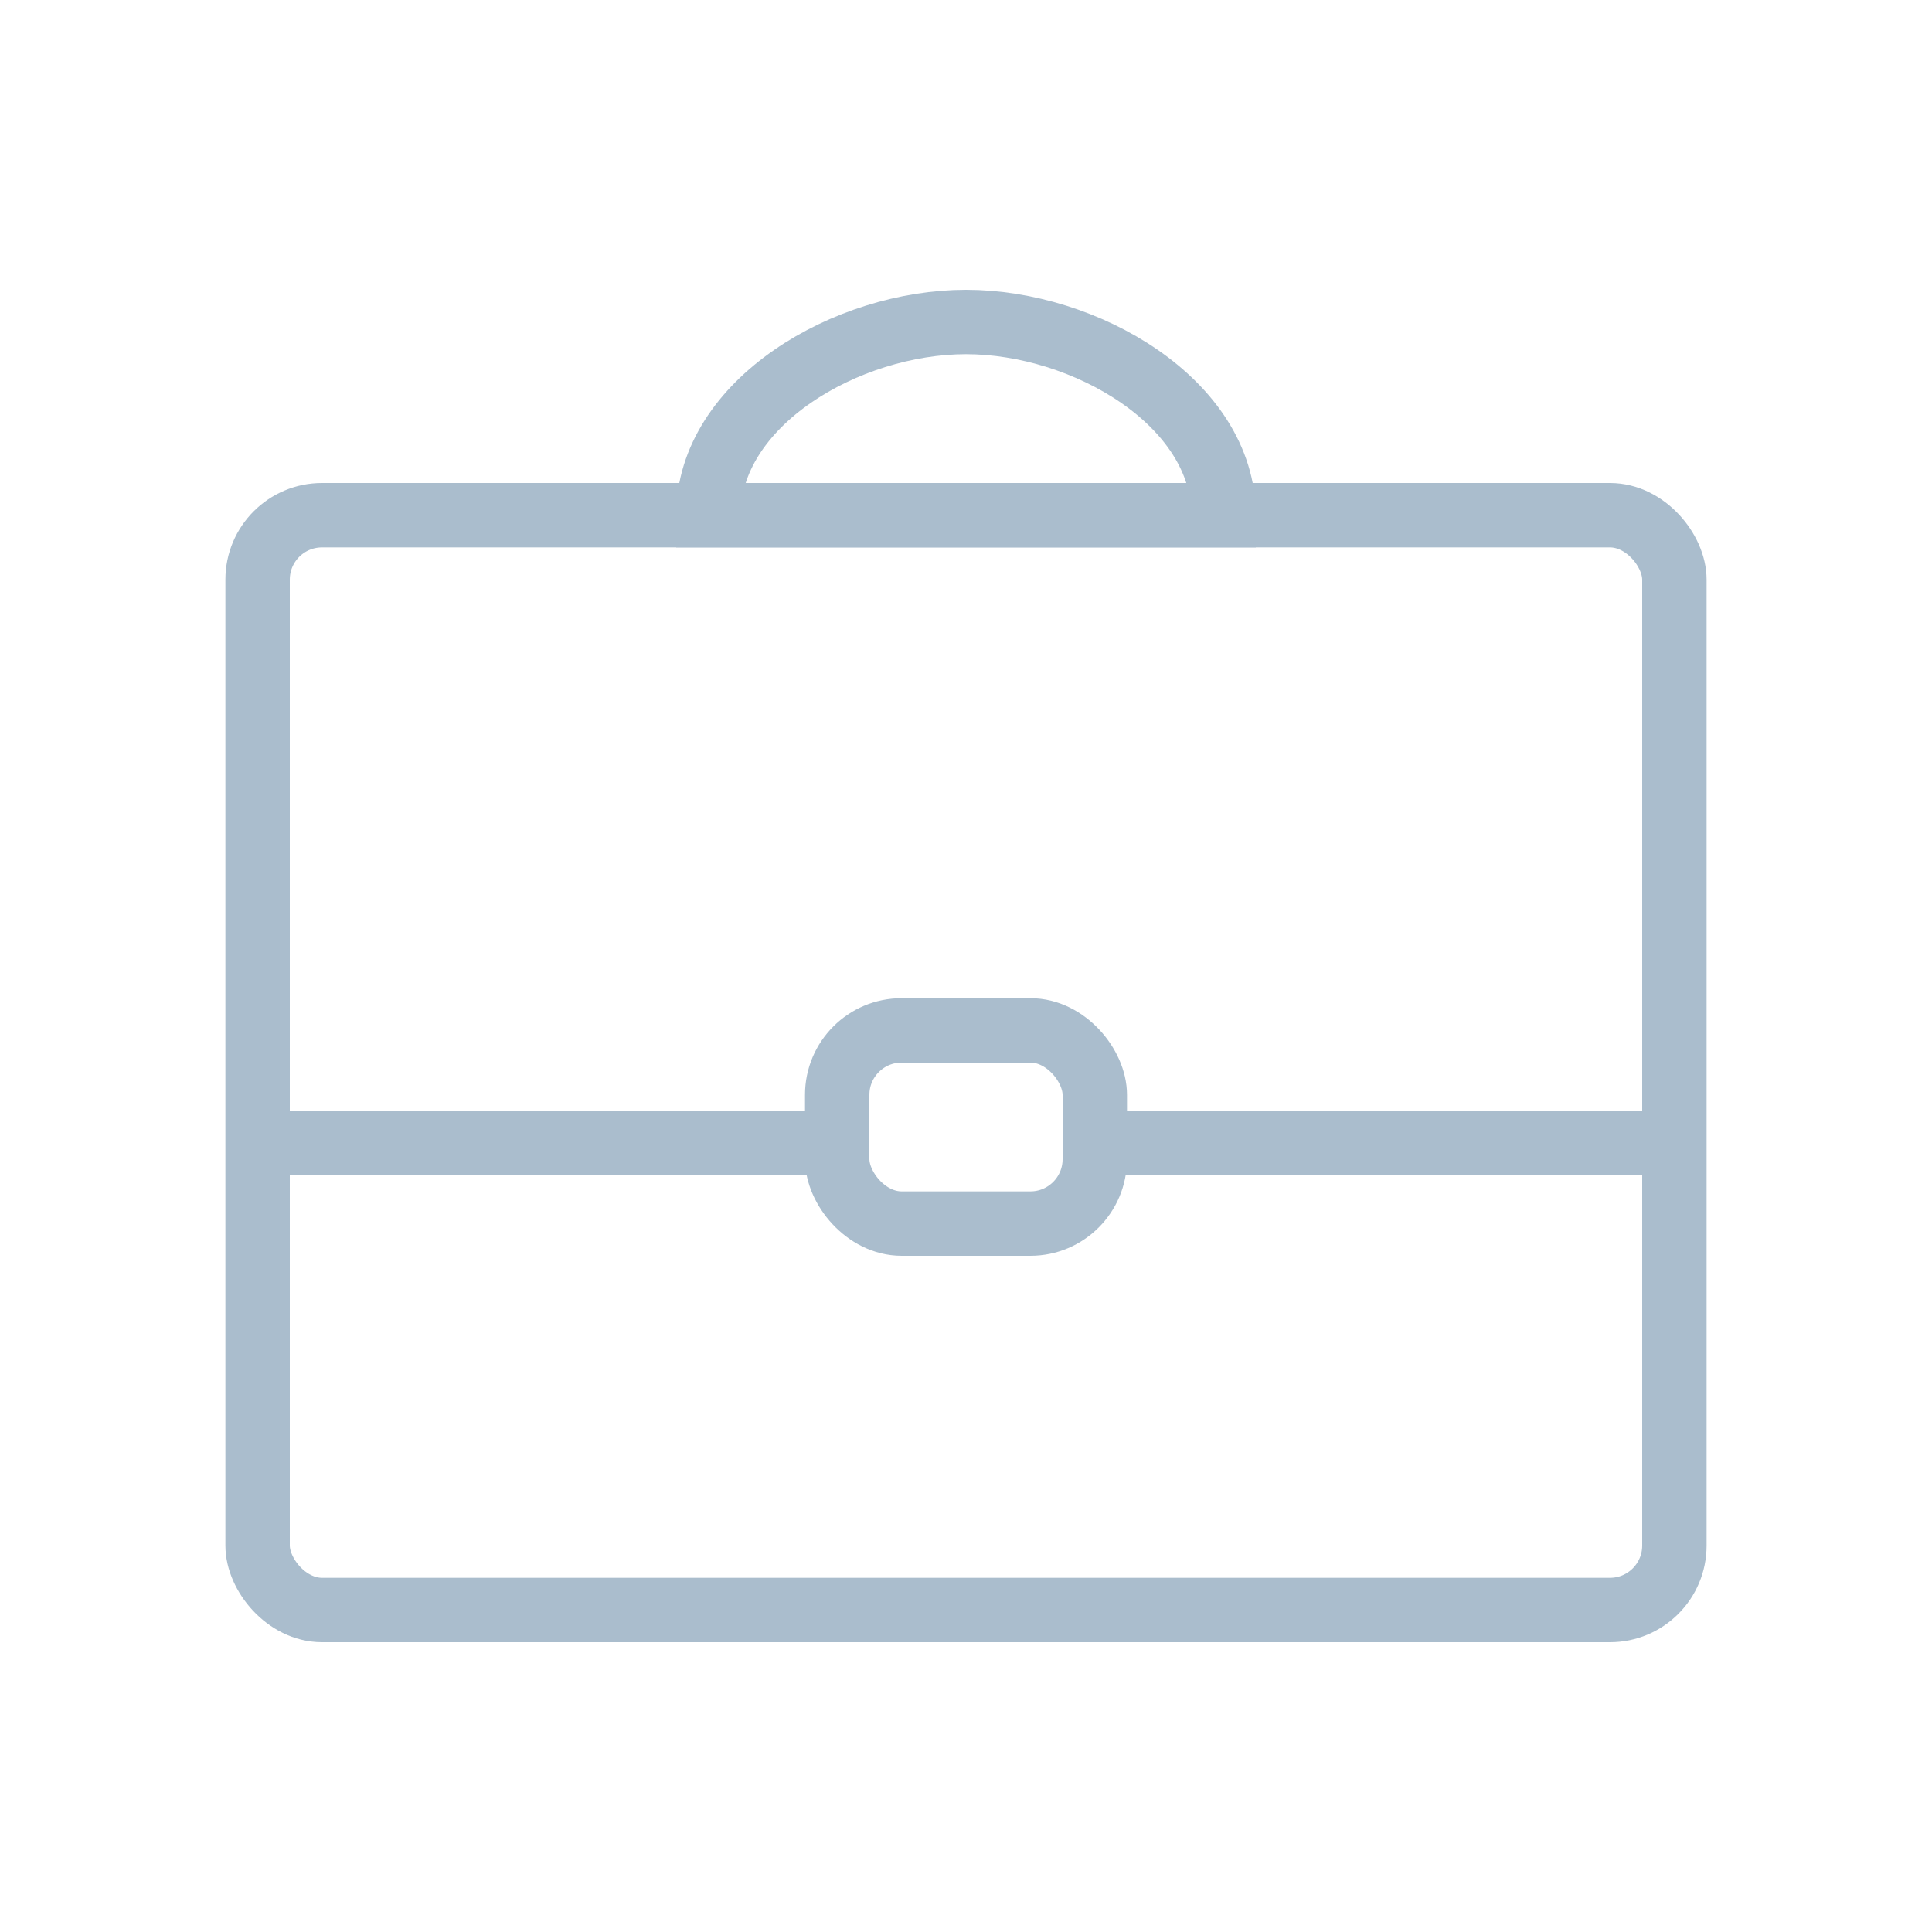 <svg width="60" height="60" viewBox="0 0 60 60" fill="none" xmlns="http://www.w3.org/2000/svg">
<rect x="8" y="16" width="44" height="34" rx="2" stroke="#AABDCD" stroke-width="2" stroke-linejoin="round"/>
<path d="M8 35.5H26" stroke="#AABDCD" stroke-width="2"/>
<path d="M34 35.5H52" stroke="#AABDCD" stroke-width="2"/>
<rect x="26" y="32" width="8" height="6" rx="2" stroke="#AABDCD" stroke-width="2" stroke-linejoin="round"/>
<path d="M30 10C26.307 10 22 12.5 22 16H38C38 12.5 33.693 10 30 10Z" stroke="#AABDCD" stroke-width="2"/>
</svg>
